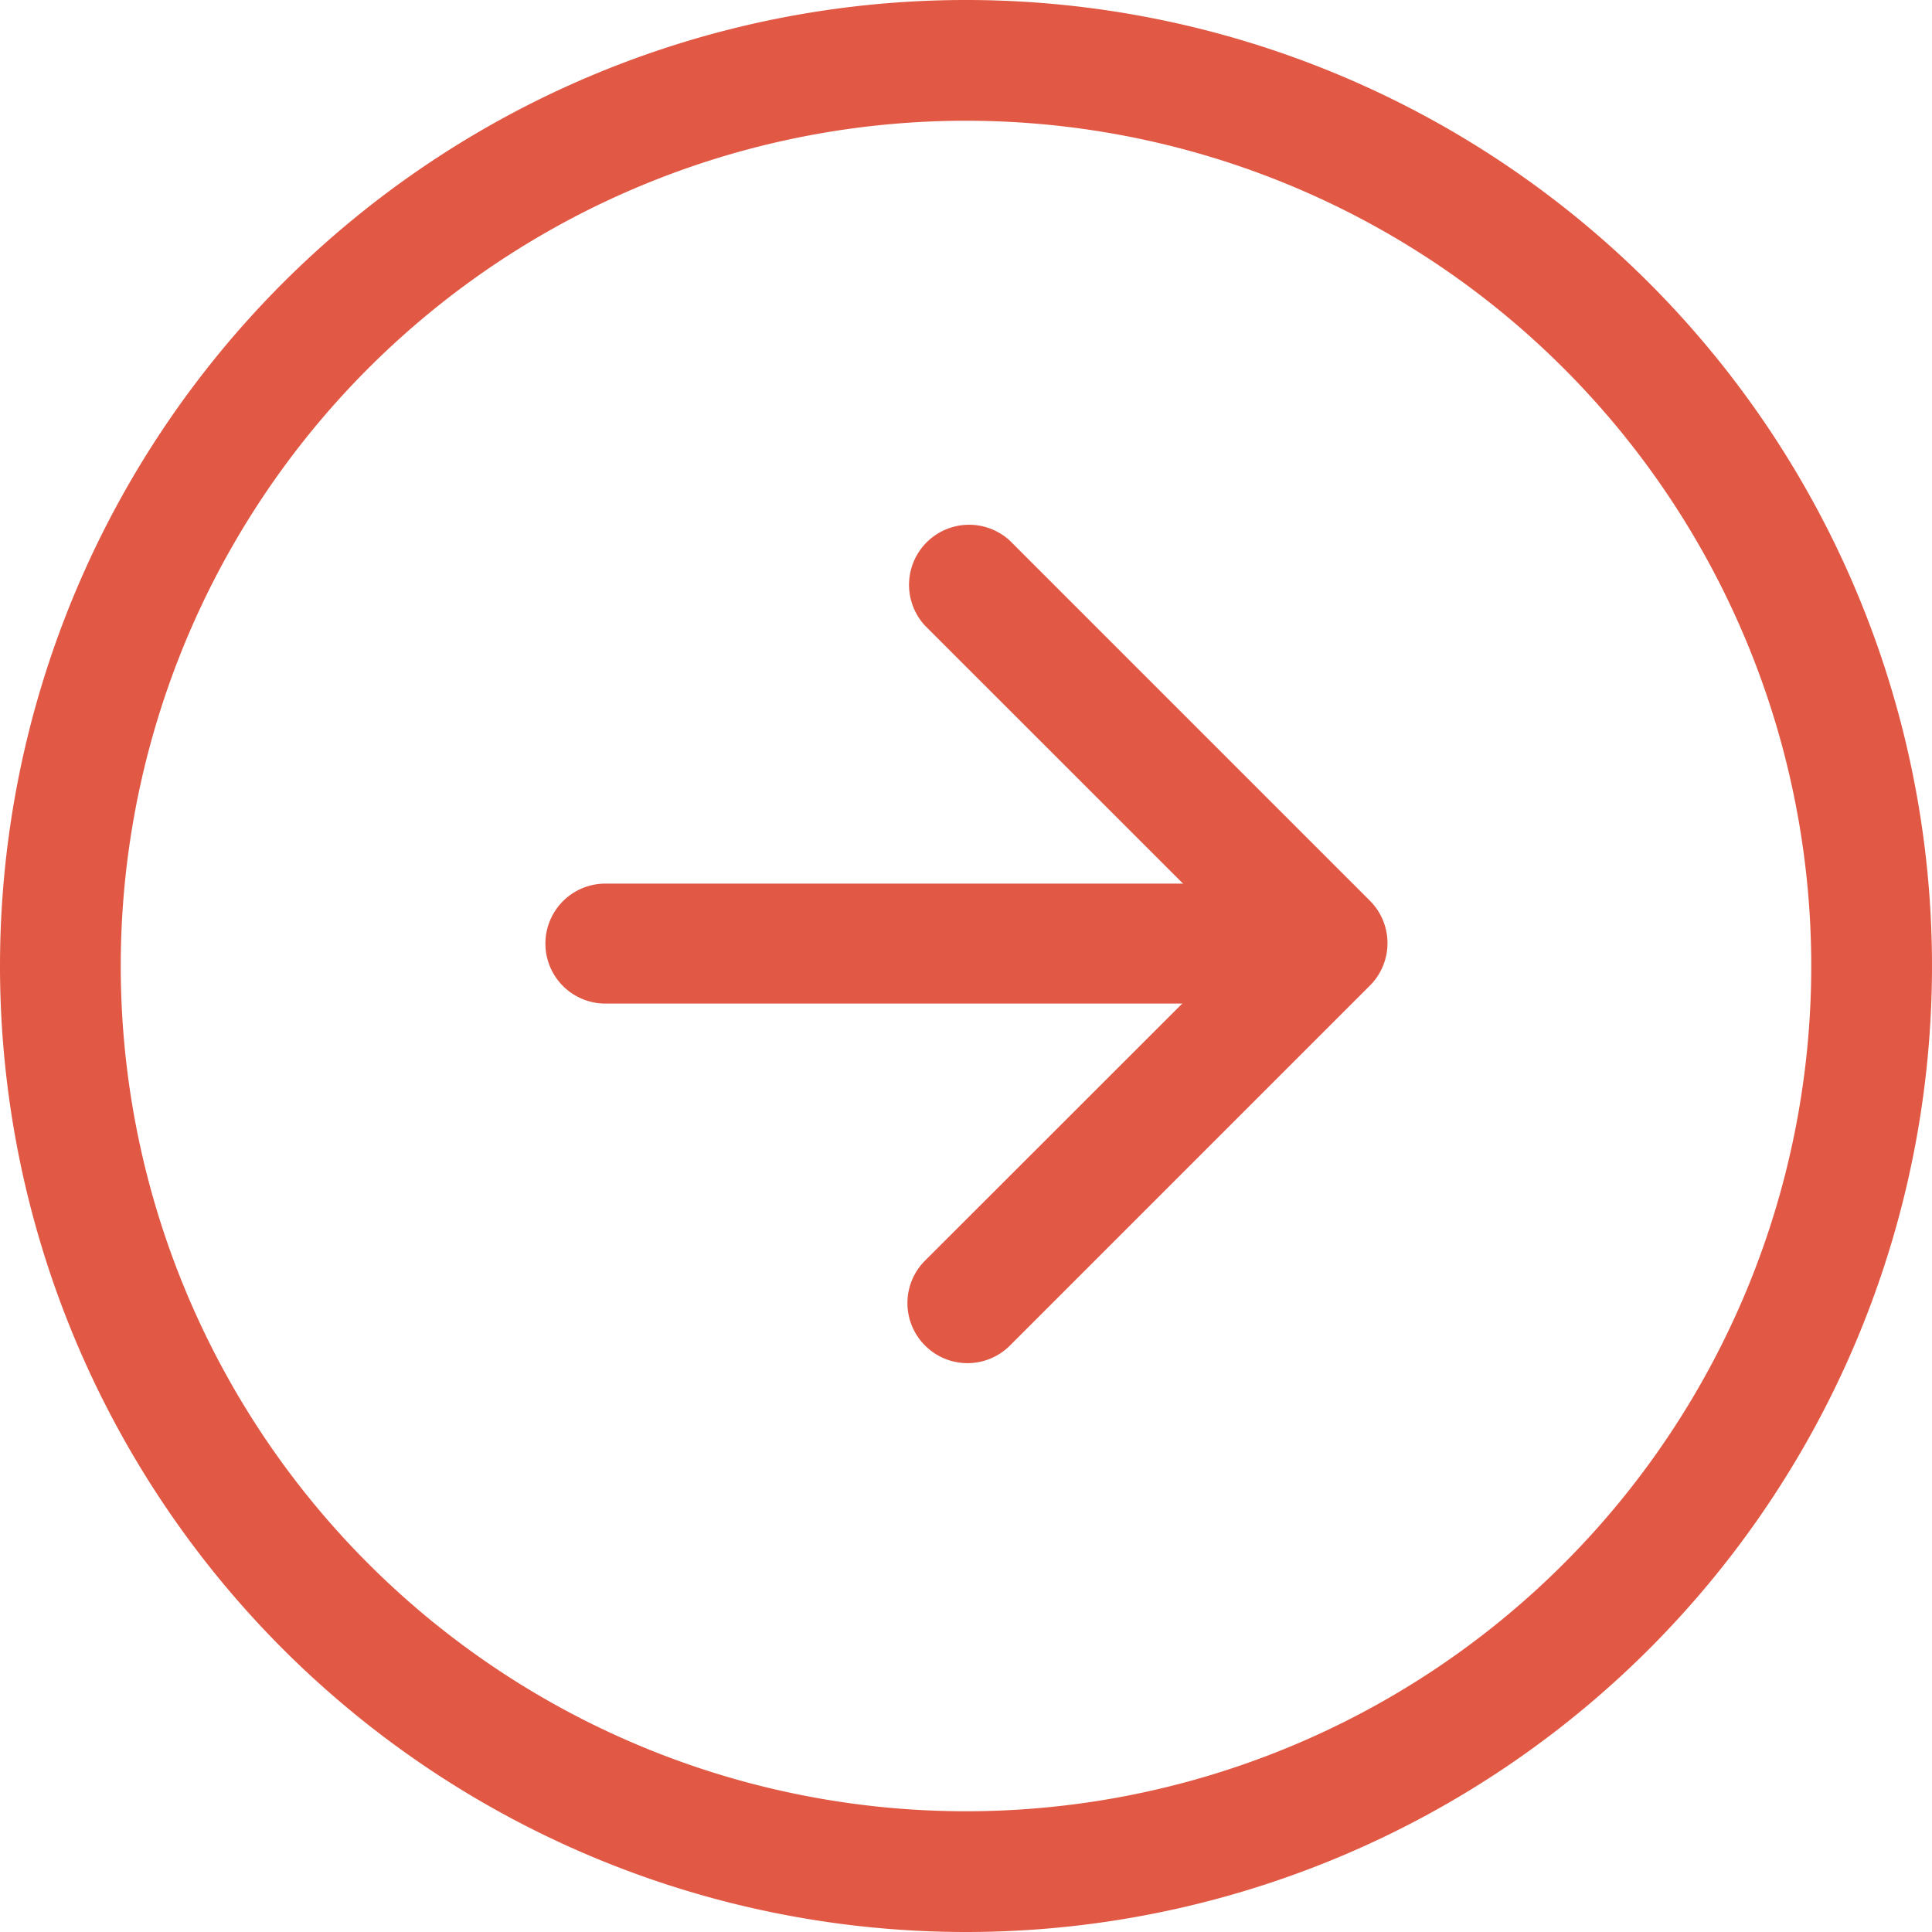 <svg xmlns="http://www.w3.org/2000/svg" width="20" height="20" viewBox="0 0 20 20"><g transform="translate(0 -0.236)"><path d="M10,18.75A8.75,8.75,0,1,0,1.25,10,8.75,8.75,0,0,0,10,18.75ZM10,20A10,10,0,1,0,0,10,10,10,0,0,0,10,20Z" transform="translate(0 0.236)" fill="#e15944" fill-rule="evenodd"/><path d="M17.055,18.637a.621.621,0,0,1,0-.879l3.288-3.286-3.288-3.287a.622.622,0,0,1,.879-.879l3.726,3.726a.621.621,0,0,1,0,.879l-3.726,3.726a.621.621,0,0,1-.879,0Z" transform="translate(-7.479 -4.472)" fill="#e15944" fill-rule="evenodd"/><path d="M10.125,17.5a.621.621,0,0,1,.621-.621h6.211a.621.621,0,1,1,0,1.242H10.746A.621.621,0,0,1,10.125,17.5Z" transform="translate(-4.479 -7.496)" fill="#e15944" fill-rule="evenodd"/></g></svg>